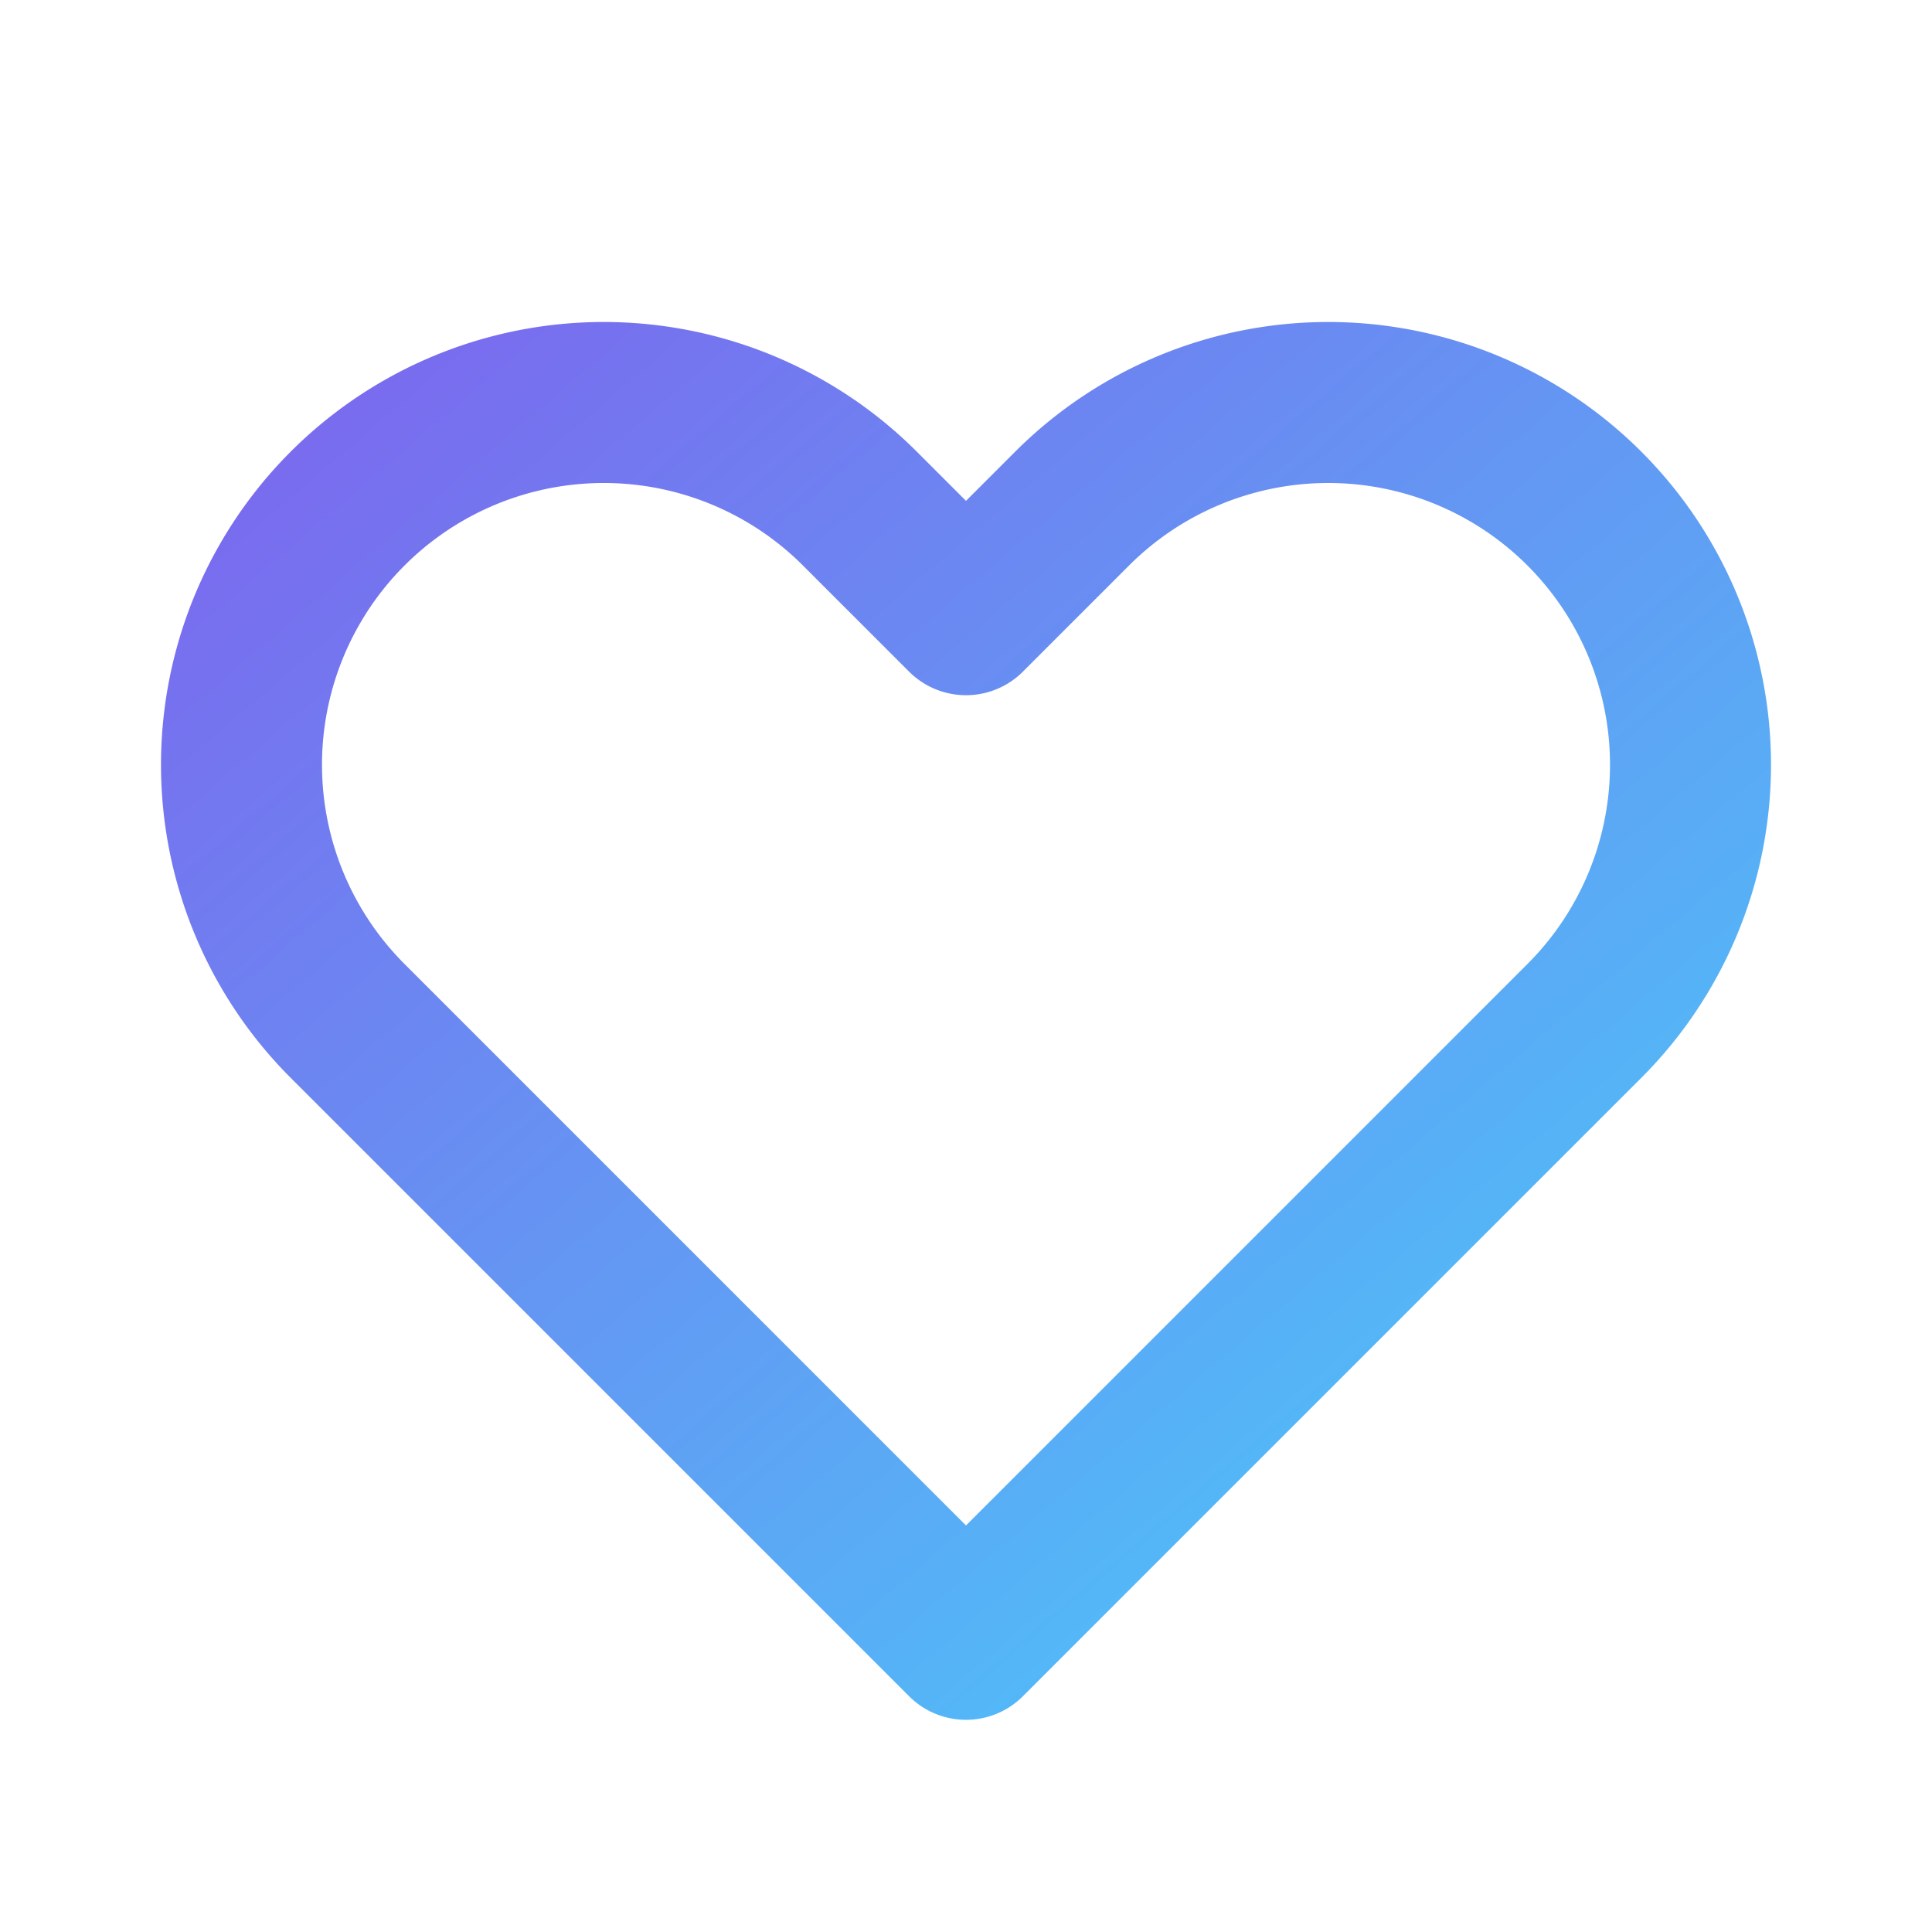 <svg xmlns:xlink="http://www.w3.org/1999/xlink" data-lov-id="src/components/Hero.tsx:34:14" data-lov-name="svg" data-component-path="src/components/Hero.tsx" data-component-line="34" data-component-file="Hero.tsx" data-component-name="svg" data-component-content="%7B%22className%22%3A%22w-8%20h-8%20text-leadslift-purple%22%7D" class="w-8 h-8 text-leadslift-purple" fill="none" stroke="currentColor" viewBox="0 0 24 24" xmlns="http://www.w3.org/2000/svg" width="32"  height="32" ><defs> <linearGradient id="gradientStroke" x1="0%" y1="0%" x2="100%" y2="100%"> <stop offset="0%" stop-color="#7b68ee" /> <stop offset="100%" stop-color="#49ccf9" /> </linearGradient> </defs><path data-lov-id="src/components/Hero.tsx:35:16" data-lov-name="path" data-component-path="src/components/Hero.tsx" data-component-line="35" data-component-file="Hero.tsx" data-component-name="path" data-component-content="%7B%7D" stroke-linecap="round" stroke-linejoin="round" stroke-width="2px" d="M4.318 6.318a4.5 4.5 0 000 6.364L12 20.364l7.682-7.682a4.5 4.5 0 00-6.364-6.364L12 7.636l-1.318-1.318a4.5 4.5 0 00-6.364 0z" stroke="url(#gradientStroke)" fill="none"></path></svg>